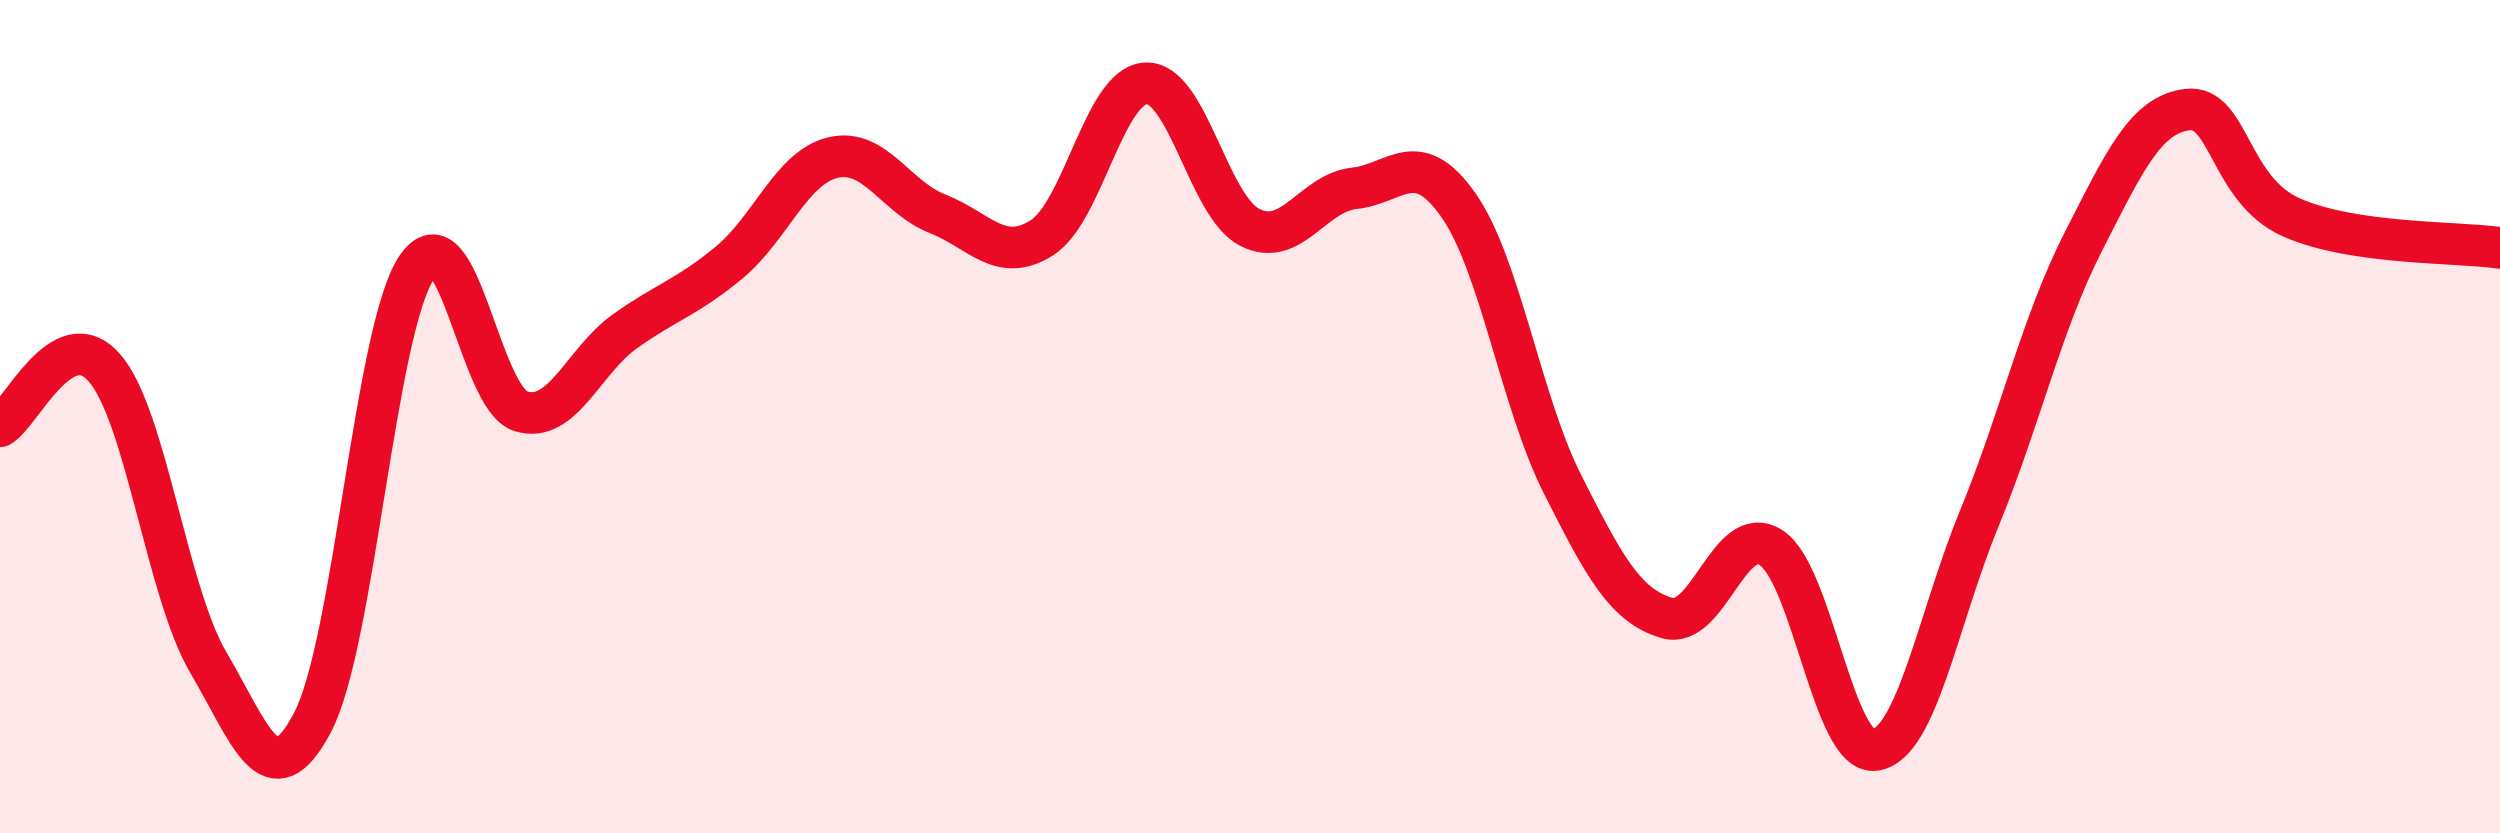 
    <svg width="60" height="20" viewBox="0 0 60 20" xmlns="http://www.w3.org/2000/svg">
      <path
        d="M 0,10.23 C 0.5,9.95 1.5,7.69 2.5,8.82 C 3.5,9.95 4,14.2 5,15.9 C 6,17.6 6.5,19.24 7.5,17.34 C 8.5,15.44 9,7.91 10,6.42 C 11,4.93 11.5,9.56 12.5,9.87 C 13.5,10.18 14,8.66 15,7.95 C 16,7.24 16.5,7.13 17.5,6.3 C 18.5,5.47 19,4.01 20,3.78 C 21,3.55 21.5,4.74 22.5,5.13 C 23.5,5.52 24,6.34 25,5.71 C 26,5.08 26.5,2.05 27.5,2 C 28.5,1.95 29,4.96 30,5.46 C 31,5.96 31.5,4.63 32.5,4.52 C 33.5,4.41 34,3.5 35,4.92 C 36,6.34 36.5,9.64 37.5,11.62 C 38.5,13.6 39,14.53 40,14.83 C 41,15.13 41.5,12.51 42.5,13.14 C 43.5,13.77 44,18.14 45,18 C 46,17.86 46.5,14.89 47.5,12.45 C 48.5,10.01 49,7.76 50,5.8 C 51,3.84 51.5,2.75 52.5,2.63 C 53.5,2.51 53.5,4.56 55,5.22 C 56.5,5.88 59,5.8 60,5.95L60 20L0 20Z"
        fill="#EB0A25"
        opacity="0.1"
        stroke-linecap="round"
        stroke-linejoin="round"
      />
      <path
        d="M 0,10.23 C 0.5,9.95 1.5,7.69 2.5,8.82 C 3.5,9.95 4,14.2 5,15.9 C 6,17.6 6.5,19.24 7.5,17.34 C 8.5,15.44 9,7.91 10,6.42 C 11,4.93 11.5,9.56 12.5,9.87 C 13.5,10.18 14,8.66 15,7.95 C 16,7.24 16.5,7.13 17.5,6.3 C 18.5,5.47 19,4.01 20,3.78 C 21,3.55 21.5,4.74 22.5,5.13 C 23.5,5.52 24,6.34 25,5.71 C 26,5.08 26.5,2.05 27.5,2 C 28.5,1.95 29,4.96 30,5.46 C 31,5.96 31.5,4.63 32.5,4.52 C 33.5,4.41 34,3.5 35,4.92 C 36,6.34 36.5,9.64 37.5,11.62 C 38.5,13.6 39,14.53 40,14.83 C 41,15.13 41.5,12.51 42.5,13.14 C 43.5,13.77 44,18.14 45,18 C 46,17.86 46.5,14.89 47.5,12.45 C 48.5,10.01 49,7.76 50,5.8 C 51,3.84 51.5,2.75 52.5,2.63 C 53.5,2.51 53.5,4.56 55,5.22 C 56.5,5.88 59,5.8 60,5.95"
        stroke="#EB0A25"
        stroke-width="1"
        fill="none"
        stroke-linecap="round"
        stroke-linejoin="round"
      />
    </svg>
  